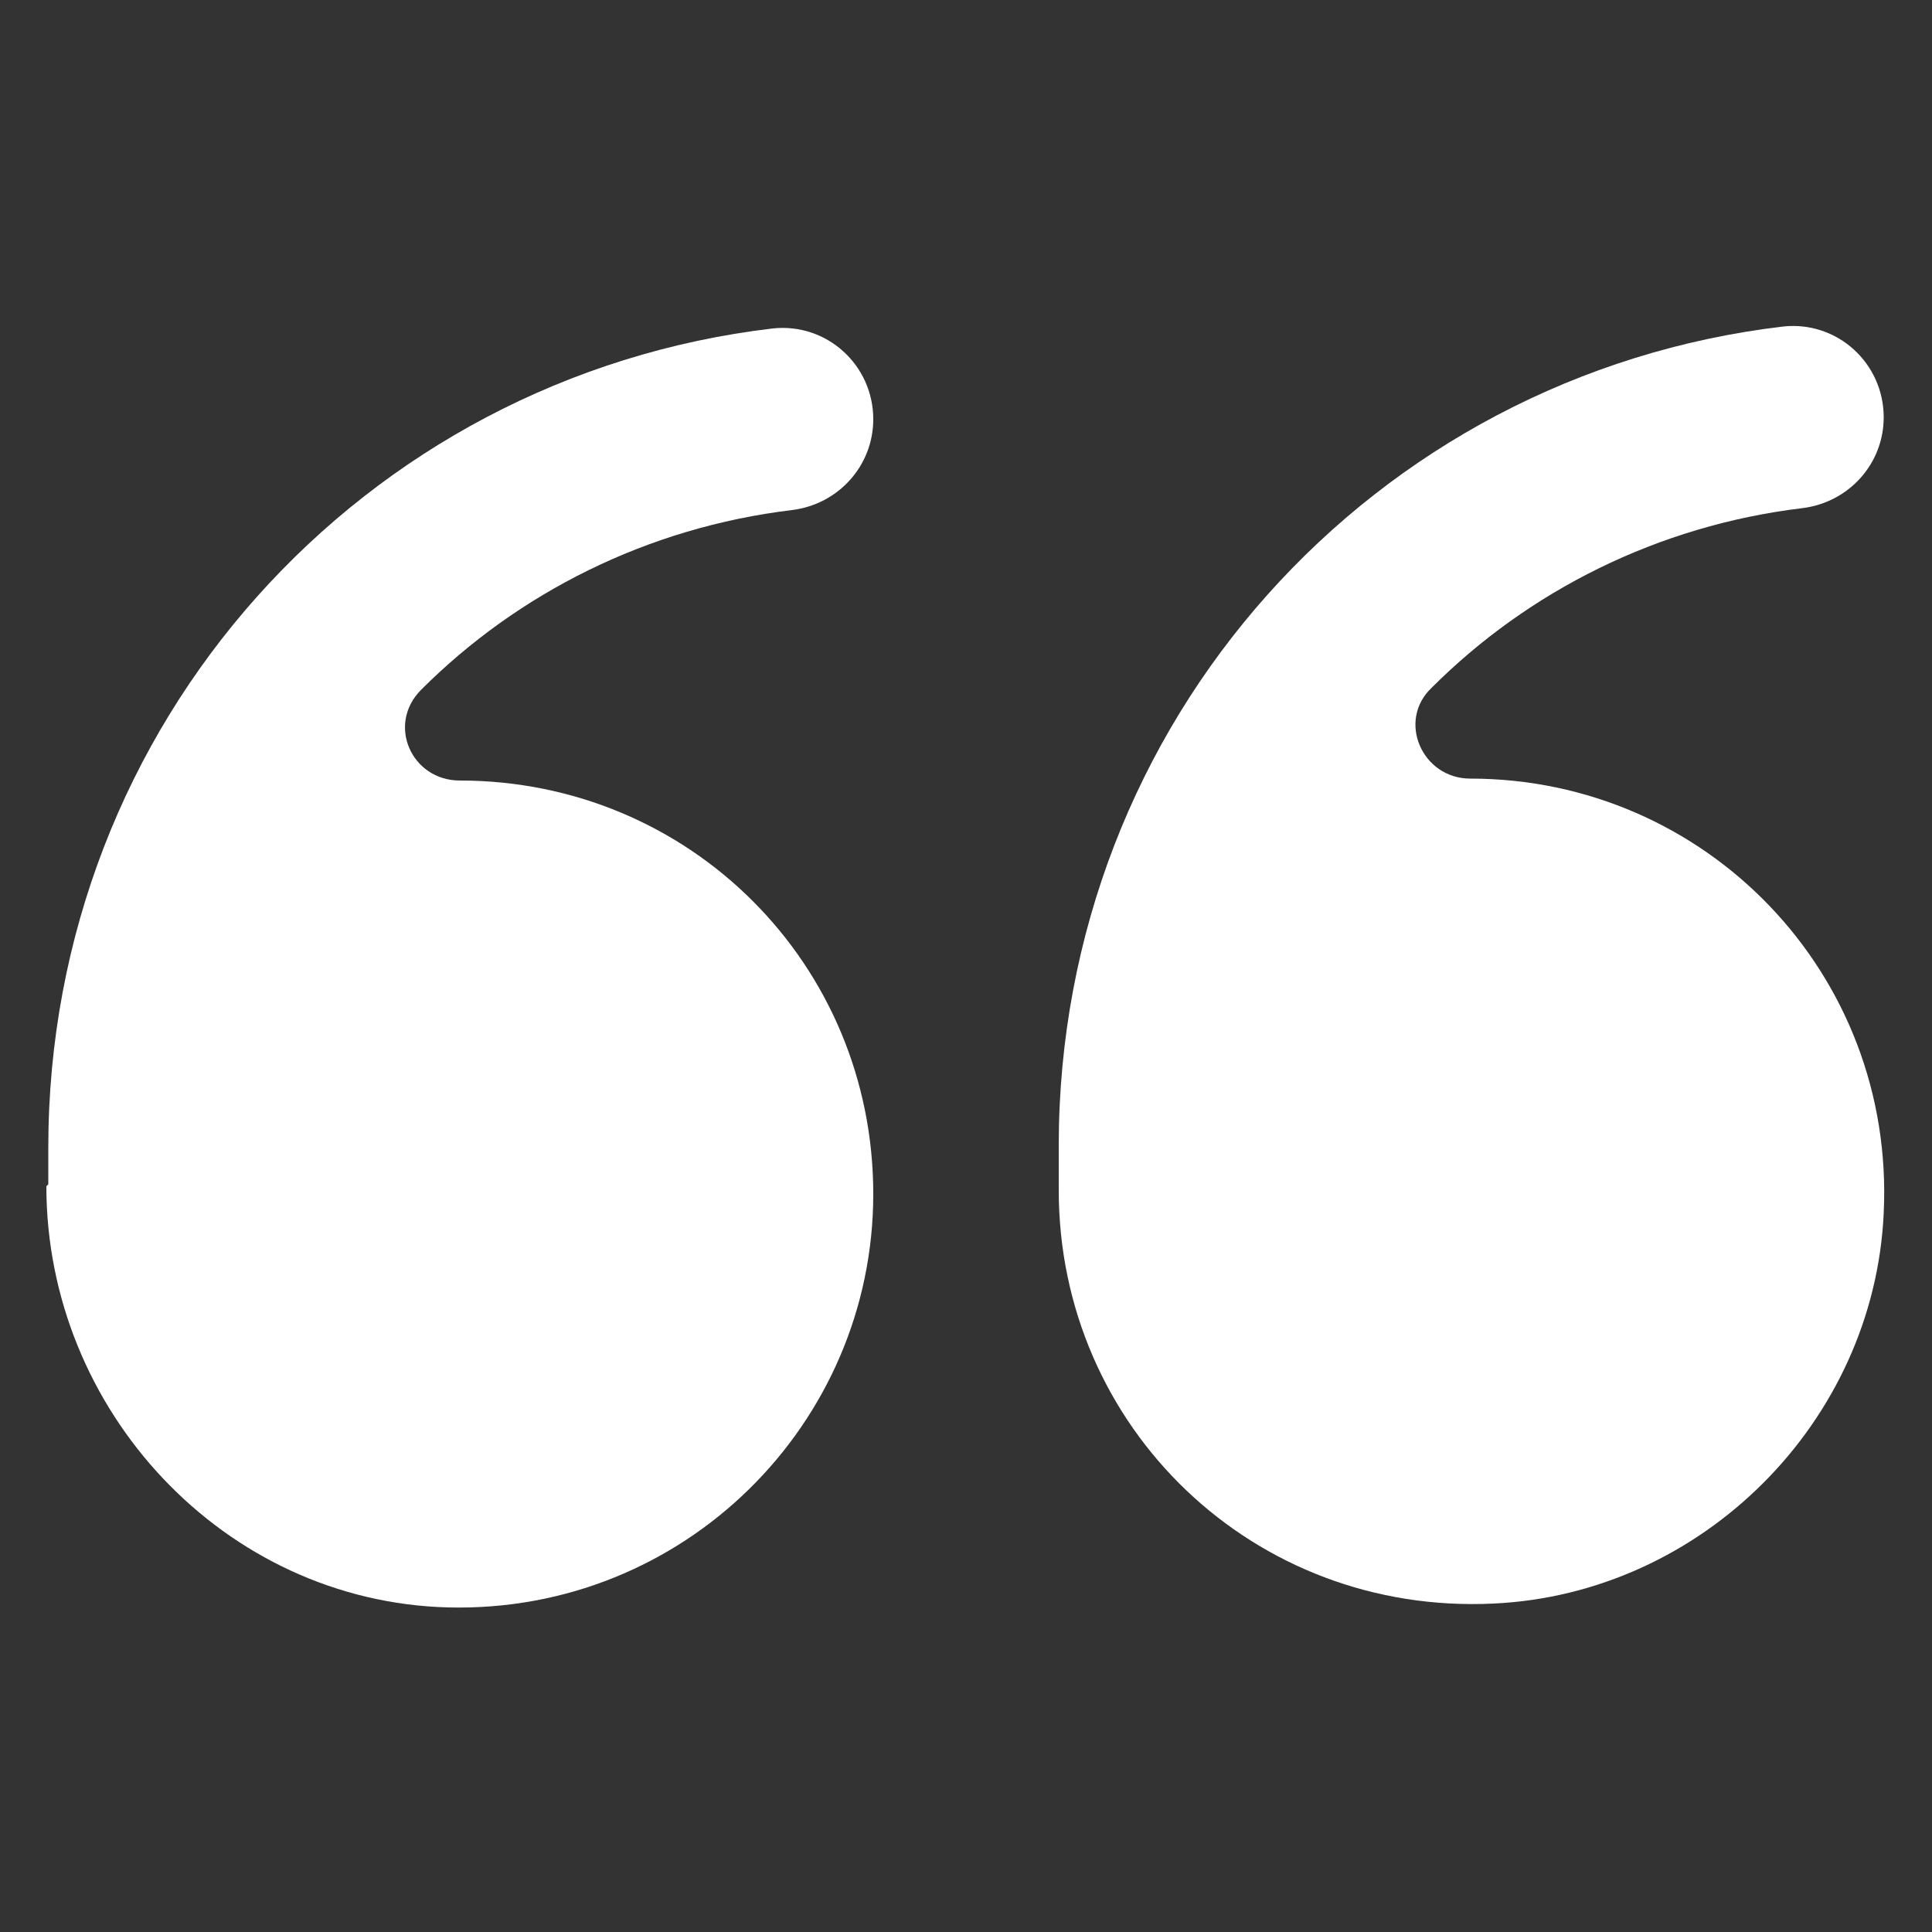 <?xml version="1.0" encoding="UTF-8"?> <svg xmlns="http://www.w3.org/2000/svg" id="Layer_1" version="1.1" viewBox="0 0 100 100"><rect x="0" y="0" width="100" height="100" fill="#333333" stroke="none"/><defs><style> .st0 { fill: #fff; } </style></defs><path class="st0" d="M54.8,61.7v-2.4c0-22,16.3-39.9,37.5-42.4,2.8-.3,5.2,1.9,5.2,4.7h0c0,2.4-1.8,4.4-4.2,4.7-7.5.9-14.2,4.3-19.2,9.3-1.8,1.7-.5,4.7,2,4.7,0,0,0,0,0,0,12.2,0,22,10.1,21.4,22.5-.5,10.8-9.4,19.7-20.2,20.2-12.4.6-22.5-9.1-22.5-21.4Z"></path><path class="st0" d="M2.5,61.3v-1.9c0-22,16.3-39.9,37.5-42.4,2.8-.3,5.2,1.9,5.2,4.7h0c0,2.4-1.8,4.4-4.2,4.7-7.5.9-14.2,4.3-19.2,9.3-1.8,1.8-.5,4.7,2,4.7,0,0,0,0,0,0,11.9,0,21.4,9.5,21.4,21.4s-9.8,21.7-22,21.4c-11.6-.3-20.8-10.2-20.8-21.8Z"></path></svg> 